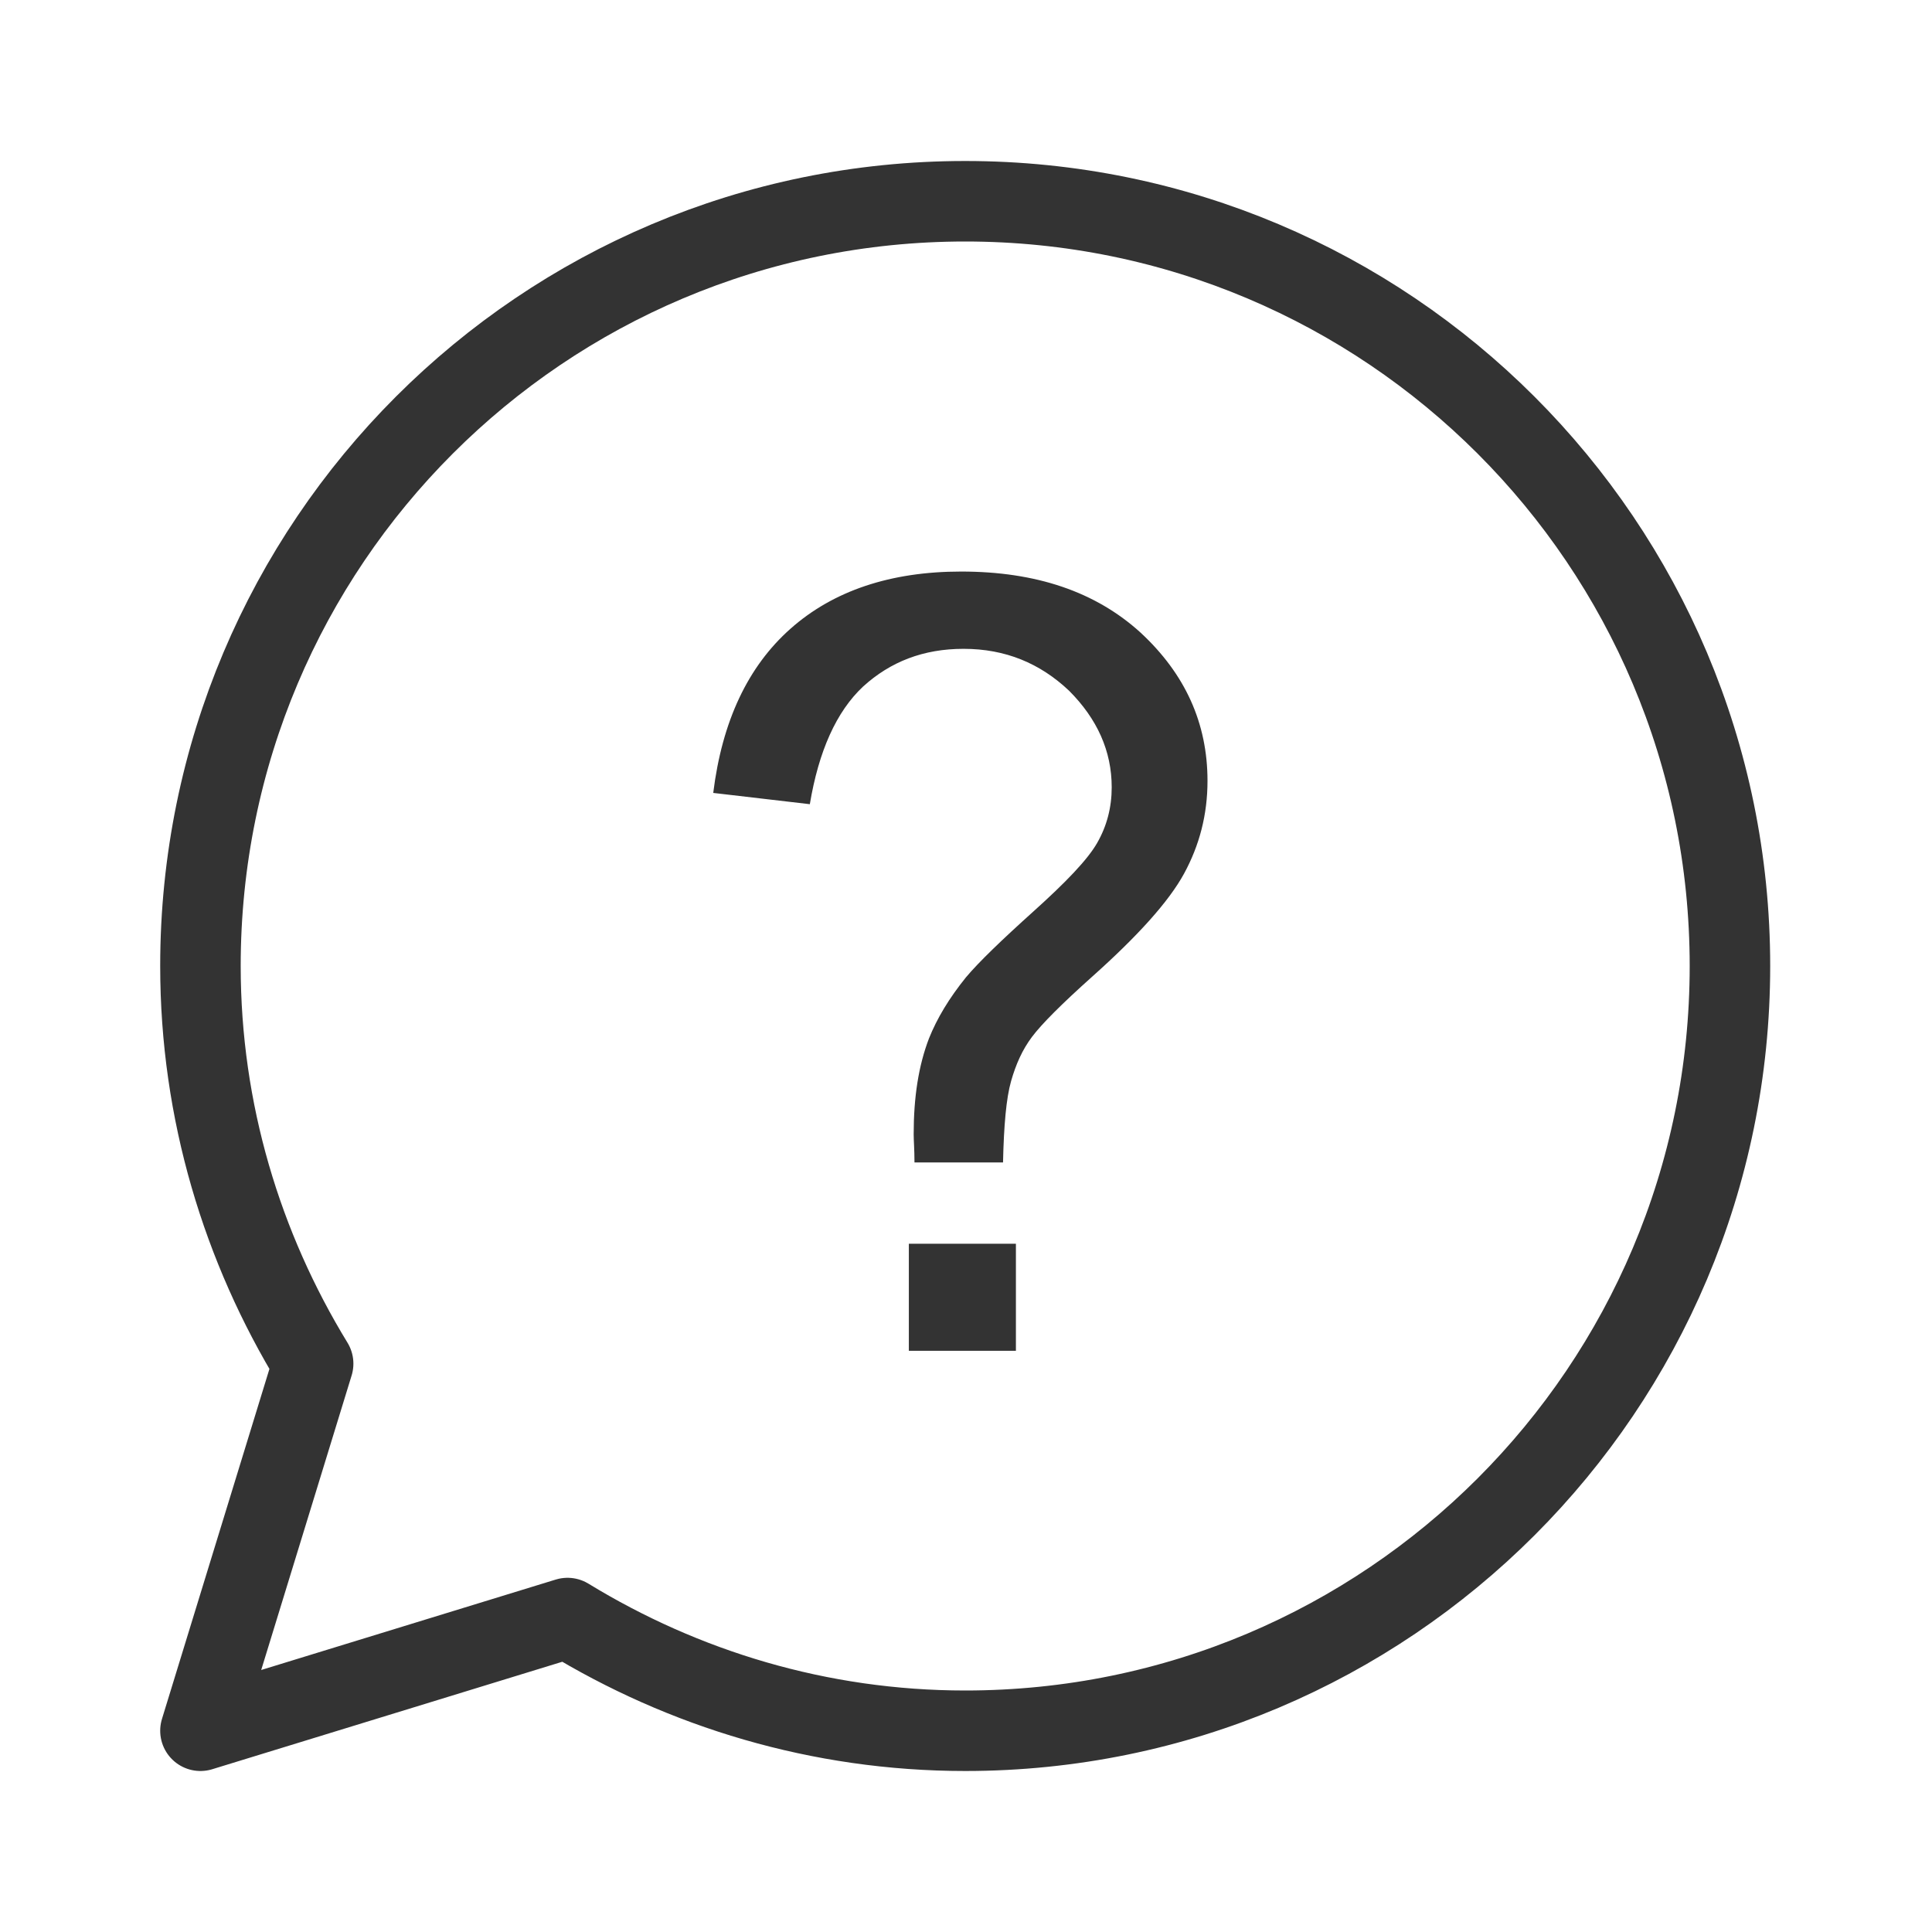 <?xml version="1.0" encoding="utf-8"?>
<!-- Generator: Adobe Illustrator 26.3.1, SVG Export Plug-In . SVG Version: 6.00 Build 0)  -->
<svg version="1.1" id="Layer_1" xmlns="http://www.w3.org/2000/svg" xmlns:xlink="http://www.w3.org/1999/xlink" x="0px" y="0px"
	 viewBox="0 0 24 24" style="enable-background:new 0 0 24 24;" xml:space="preserve">
<style type="text/css">
	.st0{fill:#333333;}
	.st1{fill:none;stroke:#333333;stroke-linecap:round;stroke-miterlimit:10;}
	.st2{fill:none;stroke:#333333;stroke-miterlimit:10;}
	.st3{fill:none;stroke:#333333;stroke-width:0.8;stroke-miterlimit:10;}
	.st4{fill:#F7F7F7;}
	.st5{fill:none;stroke:#00A8EA;stroke-width:1.5;stroke-linecap:round;stroke-linejoin:round;stroke-miterlimit:10;}
	.st6{fill:#00A8EA;}
	.st7{fill:none;stroke:#00A8EA;stroke-width:1.5;stroke-miterlimit:10;}
	.st8{fill:none;stroke:#333333;stroke-width:1.5;stroke-miterlimit:10;}
	.st9{fill:none;stroke:#333333;stroke-width:1.5;stroke-linecap:round;stroke-linejoin:round;stroke-miterlimit:10;}
	.st10{fill:#00DBFF;}
	.st11{opacity:0.7;fill:none;}
	.st12{fill:#FFFFFF;}
	.st13{fill:none;}
	.st14{fill:none;stroke:#333333;stroke-linecap:round;stroke-linejoin:round;stroke-miterlimit:10;}
	.st15{fill:none;stroke:#333333;stroke-width:0.8;stroke-linecap:round;stroke-linejoin:round;stroke-miterlimit:10;}
</style>
<g>
	<path class="st14" d="M11.99,2.5c-5.25,0-9.5,4.25-9.5,9.5c0,1.81,0.52,3.5,1.4,4.94l-1.4,4.56l4.56-1.4
		c1.44,0.88,3.13,1.4,4.94,1.4c5.25,0,9.5-4.25,9.5-9.5S17.24,2.5,11.99,2.5z"/>
	<g>
		<path class="st0" d="M11.36,14.44c0-0.16-0.01-0.27-0.01-0.35c0-0.46,0.06-0.85,0.19-1.19c0.1-0.25,0.25-0.5,0.46-0.76
			c0.16-0.19,0.44-0.46,0.84-0.82c0.4-0.36,0.67-0.64,0.79-0.85c0.12-0.21,0.18-0.44,0.18-0.69c0-0.45-0.18-0.85-0.53-1.2
			c-0.36-0.34-0.79-0.52-1.31-0.52c-0.5,0-0.91,0.16-1.25,0.47c-0.33,0.31-0.55,0.8-0.66,1.46l-1.2-0.14
			c0.11-0.89,0.43-1.57,0.96-2.04c0.53-0.47,1.24-0.71,2.12-0.71c0.93,0,1.67,0.25,2.23,0.76c0.55,0.51,0.83,1.12,0.83,1.84
			c0,0.42-0.1,0.8-0.29,1.15s-0.58,0.78-1.14,1.28c-0.38,0.34-0.63,0.59-0.75,0.75c-0.12,0.16-0.2,0.34-0.26,0.55
			c-0.06,0.21-0.09,0.55-0.1,1.01H11.36z M11.29,16.78v-1.33h1.33v1.33H11.29z"/>
	</g>
</g>
<rect class="st13" width="24" height="24"/>
</svg>

